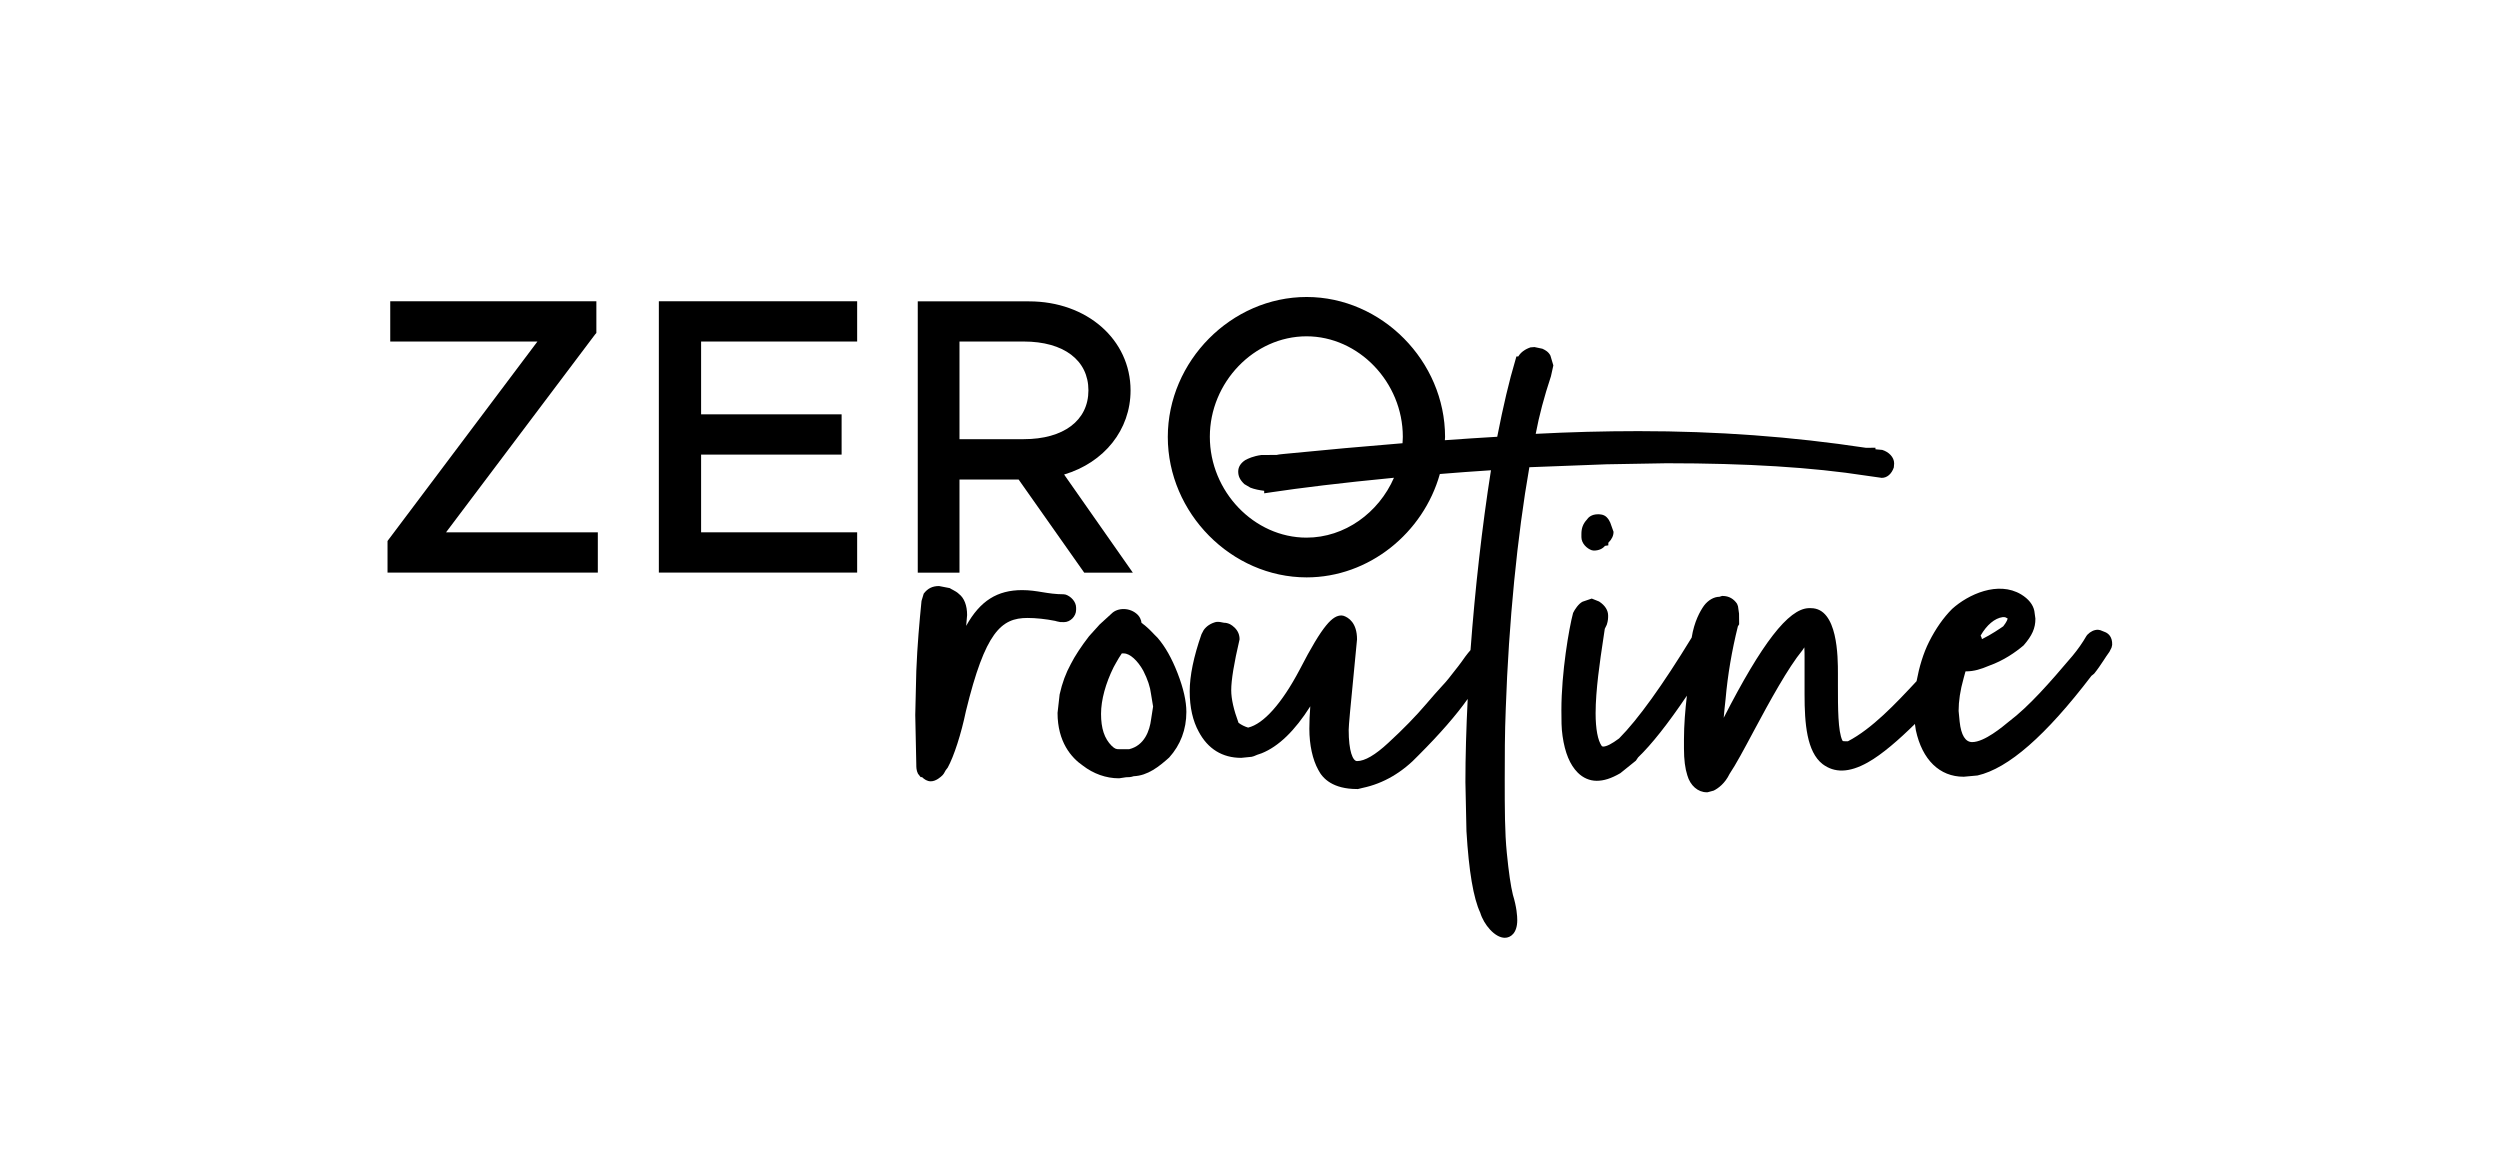 <?xml version="1.0" encoding="utf-8"?>
<!-- Generator: Adobe Illustrator 24.3.0, SVG Export Plug-In . SVG Version: 6.00 Build 0)  -->
<svg version="1.1" id="Capa_1" xmlns="http://www.w3.org/2000/svg" xmlns:xlink="http://www.w3.org/1999/xlink" x="0px" y="0px"
	 viewBox="0 0 239.66 110.33" style="enable-background:new 0 0 239.66 110.33;" xml:space="preserve">
<g>
	<g>
		<polygon points="57.04,32.07 57.17,31.92 57.17,28.88 37.41,28.88 37.41,32.74 51.52,32.74 37.27,51.7 37.15,51.86 37.15,54.89 
			57.31,54.89 57.31,51.03 42.76,51.03 		"/>
		<polygon points="63.16,54.89 82.17,54.89 82.17,51.03 67.21,51.03 67.21,43.58 80.68,43.58 80.68,39.72 67.21,39.72 67.21,32.74 
			82.17,32.74 82.17,28.88 63.16,28.88 		"/>
		<path d="M91.98,45.97h5.67l6.29,8.93h4.66l-6.59-9.41c3.85-1.15,6.37-4.29,6.37-8.06c0-4.87-4.18-8.54-9.73-8.54H87.98v26.01h4
			V45.97z M91.98,32.74h6.16c3.83,0,6.2,1.79,6.2,4.68c0,2.89-2.38,4.68-6.2,4.68h-6.16V32.74z"/>
		<path d="M103.16,58.46v-0.2c0-0.6-0.52-1.1-1-1.26l-0.19-0.03c-0.78,0-1.42-0.1-2.03-0.2c-0.6-0.1-1.23-0.2-1.95-0.2
			c-2.37,0-4.03,1.01-5.37,3.43l0.09-1.04c0-0.92-0.28-1.63-0.77-2.01c-0.18-0.18-0.39-0.29-0.59-0.4c-0.1-0.05-0.2-0.1-0.3-0.17
			l-1.03-0.2c-0.64,0-1.09,0.23-1.47,0.73l-0.21,0.7c-0.2,2.01-0.4,4.21-0.5,6.72l-0.1,4.21l0.1,4.77c0,0.23,0,0.54,0.16,0.86
			l0.26,0.33h0.13c0.22,0.21,0.49,0.4,0.84,0.4c0.51,0,0.98-0.44,1.12-0.58c0.1-0.1,0.17-0.22,0.23-0.34
			c0.05-0.1,0.11-0.2,0.17-0.26l0.1-0.13c0.6-1.09,1.29-3.22,1.75-5.43c1.85-7.58,3.38-8.92,5.9-8.92c0.8,0,1.75,0.1,2.65,0.28
			l0.18,0.05c0.26,0.07,0.31,0.07,0.66,0.07C102.59,59.65,103.16,59.09,103.16,58.46z"/>
		<path d="M110.96,61.13l-0.29-0.29c-0.37-0.39-0.79-0.82-1.24-1.13c-0.03-0.29-0.17-0.58-0.36-0.77c-0.74-0.74-1.94-0.7-2.51-0.12
			l-1.14,1.04l-1.02,1.13c-0.75,0.97-1.36,1.9-1.75,2.67c-0.47,0.86-0.82,1.79-1.07,2.91l-0.2,1.77c0,2.79,1.33,4.3,2.42,5.05
			c1.02,0.79,2.24,1.22,3.45,1.22h0.04l0.66-0.1c0.2,0,0.45,0,0.73-0.1c1.34-0.05,2.43-0.92,3.4-1.79c1.09-1.21,1.65-2.69,1.65-4.38
			c0-1.01-0.28-2.26-0.84-3.7C112.34,63.12,111.7,61.98,110.96,61.13z M110.54,67.73l-0.19,1.22c-0.14,1.11-0.64,2.51-2.1,2.87h-1
			c-0.22,0-0.37-0.02-0.68-0.32c-0.7-0.7-1.02-1.67-1.02-3.07c0-1.33,0.44-2.93,1.21-4.48l0.24-0.43c0.17-0.3,0.34-0.6,0.54-0.88
			h0.2c0.57,0,1.32,0.68,1.86,1.66c0.42,0.83,0.66,1.55,0.74,2.22L110.54,67.73z"/>
		<path d="M146.61,44.79l7.38-0.28l5.77-0.1c7.73,0,13.99,0.39,19.15,1.19l1.48,0.21c0.52,0,0.95-0.38,1.16-1l0.03-0.39
			c0-0.6-0.52-1.1-1.14-1.29l-0.65-0.06v-0.15l-0.9,0.01c-7.15-1.08-14.29-1.6-21.82-1.6c-3.29,0-6.61,0.09-9.85,0.26
			c0.33-1.76,0.8-3.52,1.46-5.52l0.23-1.04l-0.28-0.94c-0.19-0.38-0.52-0.54-0.77-0.66l-0.76-0.16l-0.38,0.03
			c-0.53,0.18-0.93,0.47-1.17,0.87h-0.18l-0.12,0.42c-0.56,1.87-1.14,4.31-1.72,7.28c-1.63,0.1-3.31,0.2-5.02,0.33
			c0-0.1,0.02-0.2,0.02-0.31c0-7.28-6.08-13.42-13.27-13.42c-7.22,0-13.31,6.15-13.31,13.42c0,7.29,6.1,13.46,13.31,13.46
			c5.99,0,11.19-4.27,12.77-9.91c1.57-0.13,3.21-0.25,4.9-0.36c-0.85,5.38-1.53,11.43-1.96,17.24c-0.16,0.18-0.32,0.38-0.5,0.62
			c-0.47,0.68-0.9,1.22-1.22,1.62c-0.14,0.18-0.27,0.34-0.36,0.46c-0.13,0.18-0.37,0.44-0.69,0.79c-0.39,0.43-0.89,0.98-1.48,1.68
			c-0.97,1.14-2.19,2.4-3.64,3.73c-1.24,1.15-2.24,1.74-2.99,1.74c-0.4,0-0.8-0.93-0.8-2.99c0-0.43,0.18-2.28,0.48-5.35l0.32-3.33
			c0-1.59-0.82-2.1-1.3-2.26l-0.19-0.03c-0.84,0-1.77,0.85-4.01,5.2c-1.71,3.24-3.46,5.2-4.94,5.55c-0.33-0.1-0.64-0.25-0.92-0.46
			c-0.46-1.24-0.7-2.29-0.7-3.12c0-0.97,0.26-2.57,0.8-4.88c0-0.44-0.15-0.8-0.47-1.12c-0.31-0.31-0.66-0.47-1.02-0.47
			c-0.03,0-0.1-0.02-0.16-0.03c-0.12-0.03-0.29-0.07-0.59-0.05c-0.52,0.13-0.92,0.39-1.2,0.78l-0.21,0.4
			c-0.75,2.14-1.13,3.99-1.13,5.48c0,1.53,0.3,2.84,0.87,3.87c0.87,1.64,2.26,2.5,4.06,2.5c0,0,0.01,0,0.01,0l1-0.1l0.21-0.06
			c0.18-0.09,0.45-0.18,0.75-0.28c1.62-0.65,3.18-2.16,4.66-4.5c-0.06,0.75-0.09,1.47-0.09,2.15c0,1.55,0.31,2.96,0.86,3.95
			c0.42,0.83,1.4,1.83,3.72,1.83h0.08l0.45-0.11c2-0.42,3.82-1.49,5.38-3.15c2.02-2.02,3.61-3.85,4.69-5.38
			c-0.14,2.81-0.22,5.51-0.22,7.97l0.1,4.71c0.23,3.85,0.67,6.43,1.32,7.81c0.34,1.14,1.4,2.41,2.36,2.41
			c0.55,0,1.19-0.44,1.19-1.69c0-0.39-0.05-1.23-0.42-2.44c-0.2-0.81-0.4-2.16-0.58-4c-0.2-1.97-0.2-4.31-0.2-7.02
			c0-2.1,0-4.47,0.1-6.85C144.63,59.7,145.46,51.33,146.61,44.79z M125.25,51.54c-5.03,0-9.27-4.43-9.27-9.67
			c0-5.22,4.24-9.63,9.27-9.63c5,0,9.23,4.41,9.23,9.63c0,0.21-0.02,0.41-0.03,0.62c-3.58,0.29-7.36,0.63-11.41,1.03
			c-0.36,0.03-0.53,0.06-0.65,0.09c-0.14,0-0.5,0-1.48,0.01c-0.79,0.11-1.26,0.34-1.54,0.49c-0.44,0.29-0.67,0.66-0.67,1.09
			c0,0.44,0.15,0.79,0.59,1.21l0.58,0.34c0.38,0.15,0.89,0.25,1.32,0.3v0.24l0.68-0.1c2.65-0.4,6.75-0.91,11.76-1.39
			C132.17,49.15,128.92,51.54,125.25,51.54z"/>
		<path d="M153.19,49.3c-0.62,0-0.93,0.3-1.08,0.53c-0.35,0.38-0.51,0.8-0.51,1.36v0.3c0,0.6,0.52,1.1,1,1.26l0.19,0.03
			c0.46,0,0.83-0.16,1.07-0.45l0.32-0.05v-0.25l0.03-0.03c0.32-0.32,0.47-0.66,0.47-1.02l-0.31-0.87c-0.08-0.17-0.15-0.33-0.36-0.54
			C153.73,49.3,153.35,49.3,153.19,49.3z"/>
		<path d="M201.84,60.61l-0.5-0.2l-0.22-0.04c-0.36,0-0.71,0.16-1.02,0.48l-0.09,0.12c-0.36,0.63-0.83,1.3-1.33,1.9
			c-2.19,2.58-4.16,4.84-6.11,6.31c-0.58,0.48-2.34,1.96-3.51,1.96c-0.65,0-1.06-0.66-1.2-1.95l-0.1-1.04
			c0-0.93,0.15-1.96,0.48-3.13l0.18-0.66h0.04c0.79,0,1.46-0.22,2.19-0.53c1.44-0.51,2.57-1.31,3.34-1.96
			c0.81-0.93,1.14-1.65,1.13-2.57l-0.1-0.73c-0.12-0.61-0.56-1.16-1.27-1.59c-2.21-1.32-5.07,0-6.61,1.39
			c-0.84,0.84-1.58,1.9-2.21,3.15c-0.56,1.11-0.95,2.43-1.2,3.78c-2.01,2.16-4.26,4.55-6.58,5.76h-0.26c-0.21,0-0.22-0.01-0.27-0.07
			c-0.43-0.87-0.43-3.18-0.43-5.22v-1.2c0-1.55,0-6.27-2.59-6.27h-0.22c-1.93,0.07-4.47,3.34-8.14,10.51
			c0.05-0.59,0.11-1.19,0.18-1.79c0.2-2.3,0.6-4.65,1.18-6.98l0.12-0.19l-0.01-1.03l-0.1-0.7l-0.09-0.24
			c-0.31-0.46-0.77-0.75-1.38-0.75c-0.02,0-0.04,0-0.06,0l-0.25,0.08c-0.52,0-1.08,0.32-1.48,0.85c-0.37,0.52-0.94,1.53-1.18,3.06
			c-2.79,4.57-5.15,7.85-6.96,9.67c-0.7,0.52-1.2,0.78-1.54,0.78c-0.01,0-0.08-0.02-0.12-0.05c-0.38-0.53-0.59-1.64-0.59-3.14
			c0-2.22,0.42-5.04,0.73-7.09l0.15-1.01l0.19-0.39c0.13-0.39,0.13-0.66,0.13-0.88c0-0.49-0.28-0.97-0.87-1.35l-0.7-0.28l-0.88,0.3
			c-0.38,0.19-0.75,0.74-0.91,1.08c-0.39,1.46-1.12,5.69-1.12,9.32c0,0.93,0,1.74,0.11,2.47c0.23,1.62,0.71,2.77,1.46,3.52
			c0.5,0.5,1.14,0.78,1.81,0.78c0.69,0,1.39-0.22,2.27-0.73l1.49-1.2l0.21-0.31c1.3-1.25,2.85-3.21,4.68-5.92
			c-0.16,1.36-0.28,2.82-0.28,4.17v0.9c0,1.07,0.11,1.91,0.32,2.56c0.28,0.99,1.02,1.63,1.86,1.63h0.08l0.59-0.16
			c0.44-0.22,1.08-0.69,1.52-1.6c0.61-0.91,1.38-2.35,2.33-4.13c1.53-2.86,3.28-6.05,4.65-7.72c0.07-0.1,0.13-0.19,0.19-0.28
			c0.02,0.34,0.02,0.7,0.02,1.04v3.49c0,2.76,0.21,5.48,1.73,6.66c1.13,0.85,2.53,0.85,4.33-0.16c1.38-0.77,3.02-2.21,4.52-3.69
			c0.03,0.2,0.06,0.42,0.09,0.61c0.61,2.83,2.28,4.45,4.57,4.45h0.03l1.31-0.12c2.96-0.68,6.54-3.81,10.92-9.55l0.26-0.21
			c0.32-0.39,0.61-0.82,0.9-1.26c0.16-0.25,0.33-0.51,0.57-0.84l0.2-0.4l0.06-0.26C202.51,61.05,202.12,60.74,201.84,60.61z
			 M190,61.27c-0.03-0.12-0.06-0.23-0.13-0.34c0.58-1.01,1.35-1.67,2.12-1.77c0.14,0,0.23,0,0.3,0.04l0.17,0.09
			c-0.01,0.07-0.06,0.29-0.42,0.75C191.72,60.26,190.91,60.82,190,61.27z"/>
	</g>
</g>
</svg>
